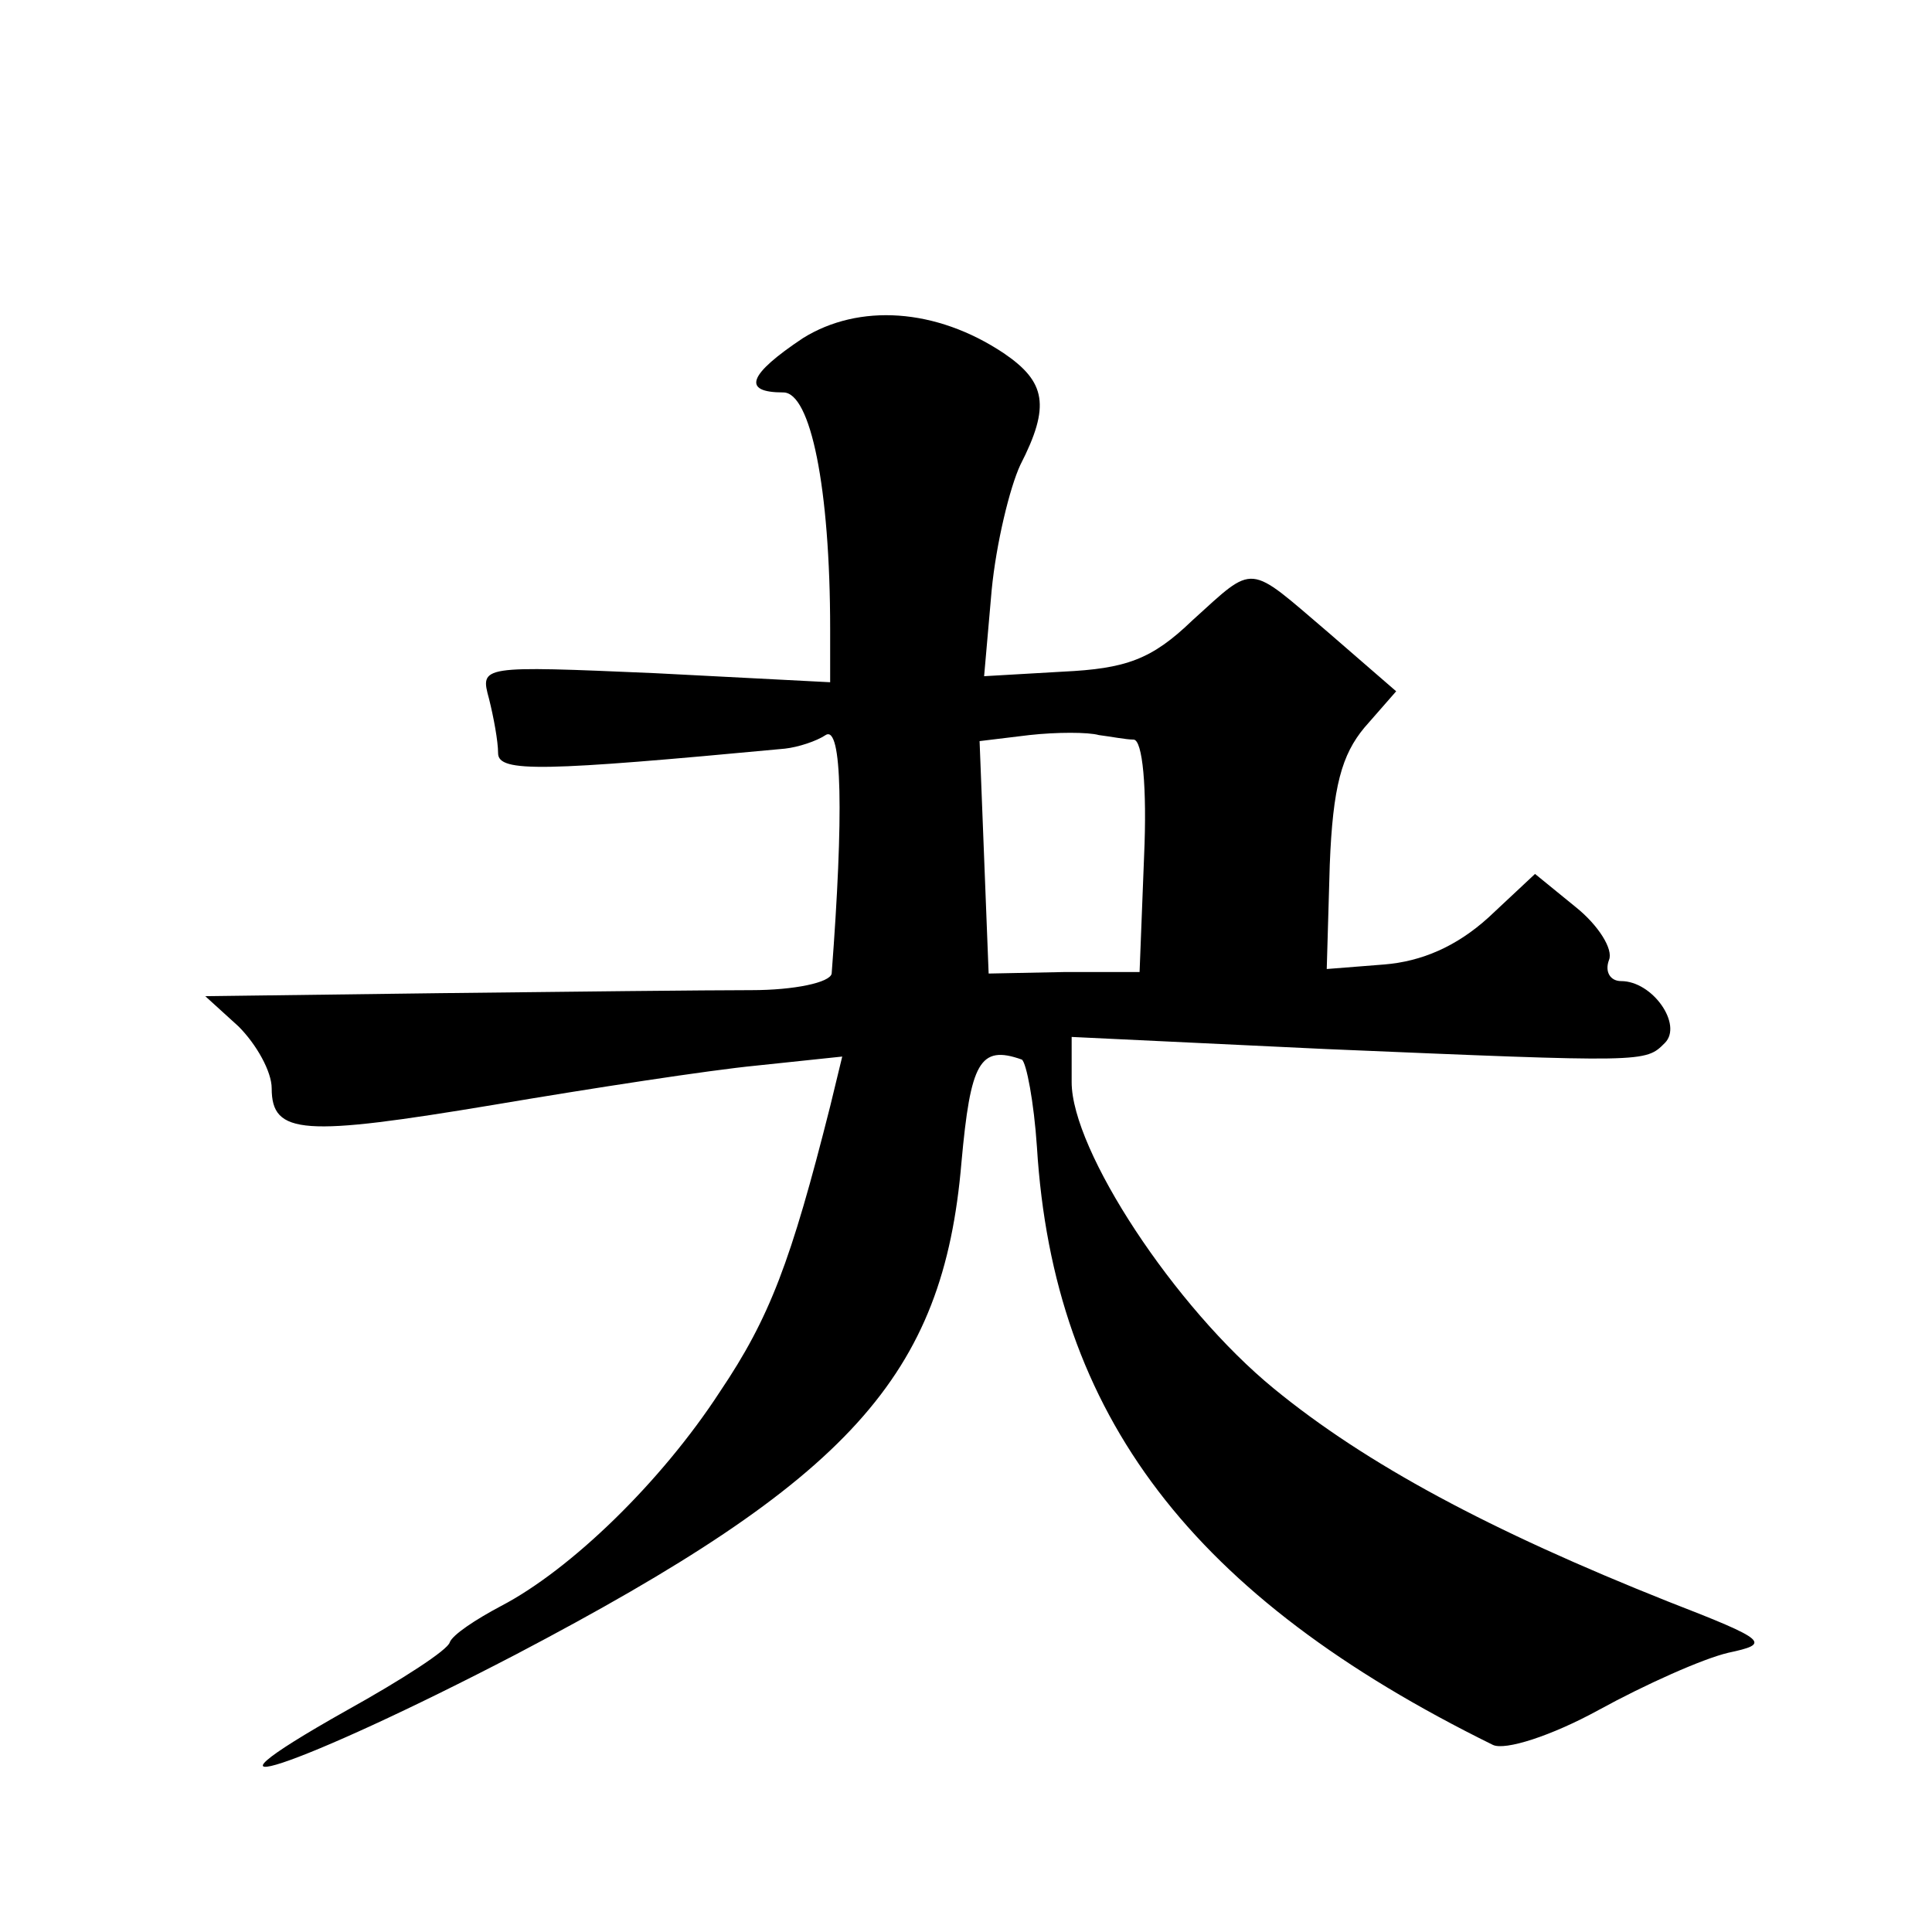 <?xml version="1.0" standalone="no"?>
<!DOCTYPE svg PUBLIC "-//W3C//DTD SVG 20010904//EN"
 "http://www.w3.org/TR/2001/REC-SVG-20010904/DTD/svg10.dtd">
<svg version="1.0" xmlns="http://www.w3.org/2000/svg"
 width="128pt" height="128pt" viewBox="0 0 128 128"
 preserveAspectRatio="xMidYMid meet">
<g transform="translate(0,128) scale(0.1,-0.1)"
fill="#0" stroke="none">
<path d="M532 1056 c-36 -24 -41 -36 -13 -36 18 0 31 -63 31 -157 l0 -35 -116 6
c-116 5 -116 5 -110 -17 3 -12 6 -28 6 -36 0 -13 30 -12 190 3 9 1 21 5 27 9 11
7 12 -53 4 -158 -1 -6 -25 -11 -53 -11 -29 0 -122 -1 -207 -2 l-155 -2 22 -20 c12
-12 22 -30 22 -41 0 -31 21 -32 147 -11 65 11 143 23 174 26 l57 6 -8 -33 c-26
-103 -40 -140 -73 -189 -39 -60 -99 -118 -145 -142 -17 -9 -32 -19 -34 -24 -1 -5
-32 -25 -68 -45 -119 -67 -32 -38 112 37 221 116 283 184 295 326 6 66 12 78 40
68 3 -2 8 -28 10 -58 11 -178 103 -298 302 -396 8 -4 39 6 70 23 31 17 69 34 86
38 28 6 27 8 -40 34 -118 47 -200 91 -261 141 -66 54 -134 158 -134 203 l0 30 168
-8 c213 -9 212 -9 225 4 12 12 -8 41 -29 41 -7 0 -11 6 -8 14 3 7 -7 23 -22 35
l-27 22 -31 -29 c-21 -19 -44 -29 -69 -31 l-38 -3 2 69 c2 52 8 73 23 91 l21 24
-45 39 c-54 46 -48 46 -90 8 -27 -26 -44 -32 -86 -34 l-52 -3 5 57 c3 31 12 68
19 83 20 39 17 55 -11 74 -45 30 -96 33 -133 10z m219 -266 c6 0 9 -32 7 -77 l-3
-77 -50 0 -50 -1 -3 77 -3 77 33 4 c18 2 39 2 46 0 8 -1 18 -3 23 -3z"/>
</g>
</svg>
